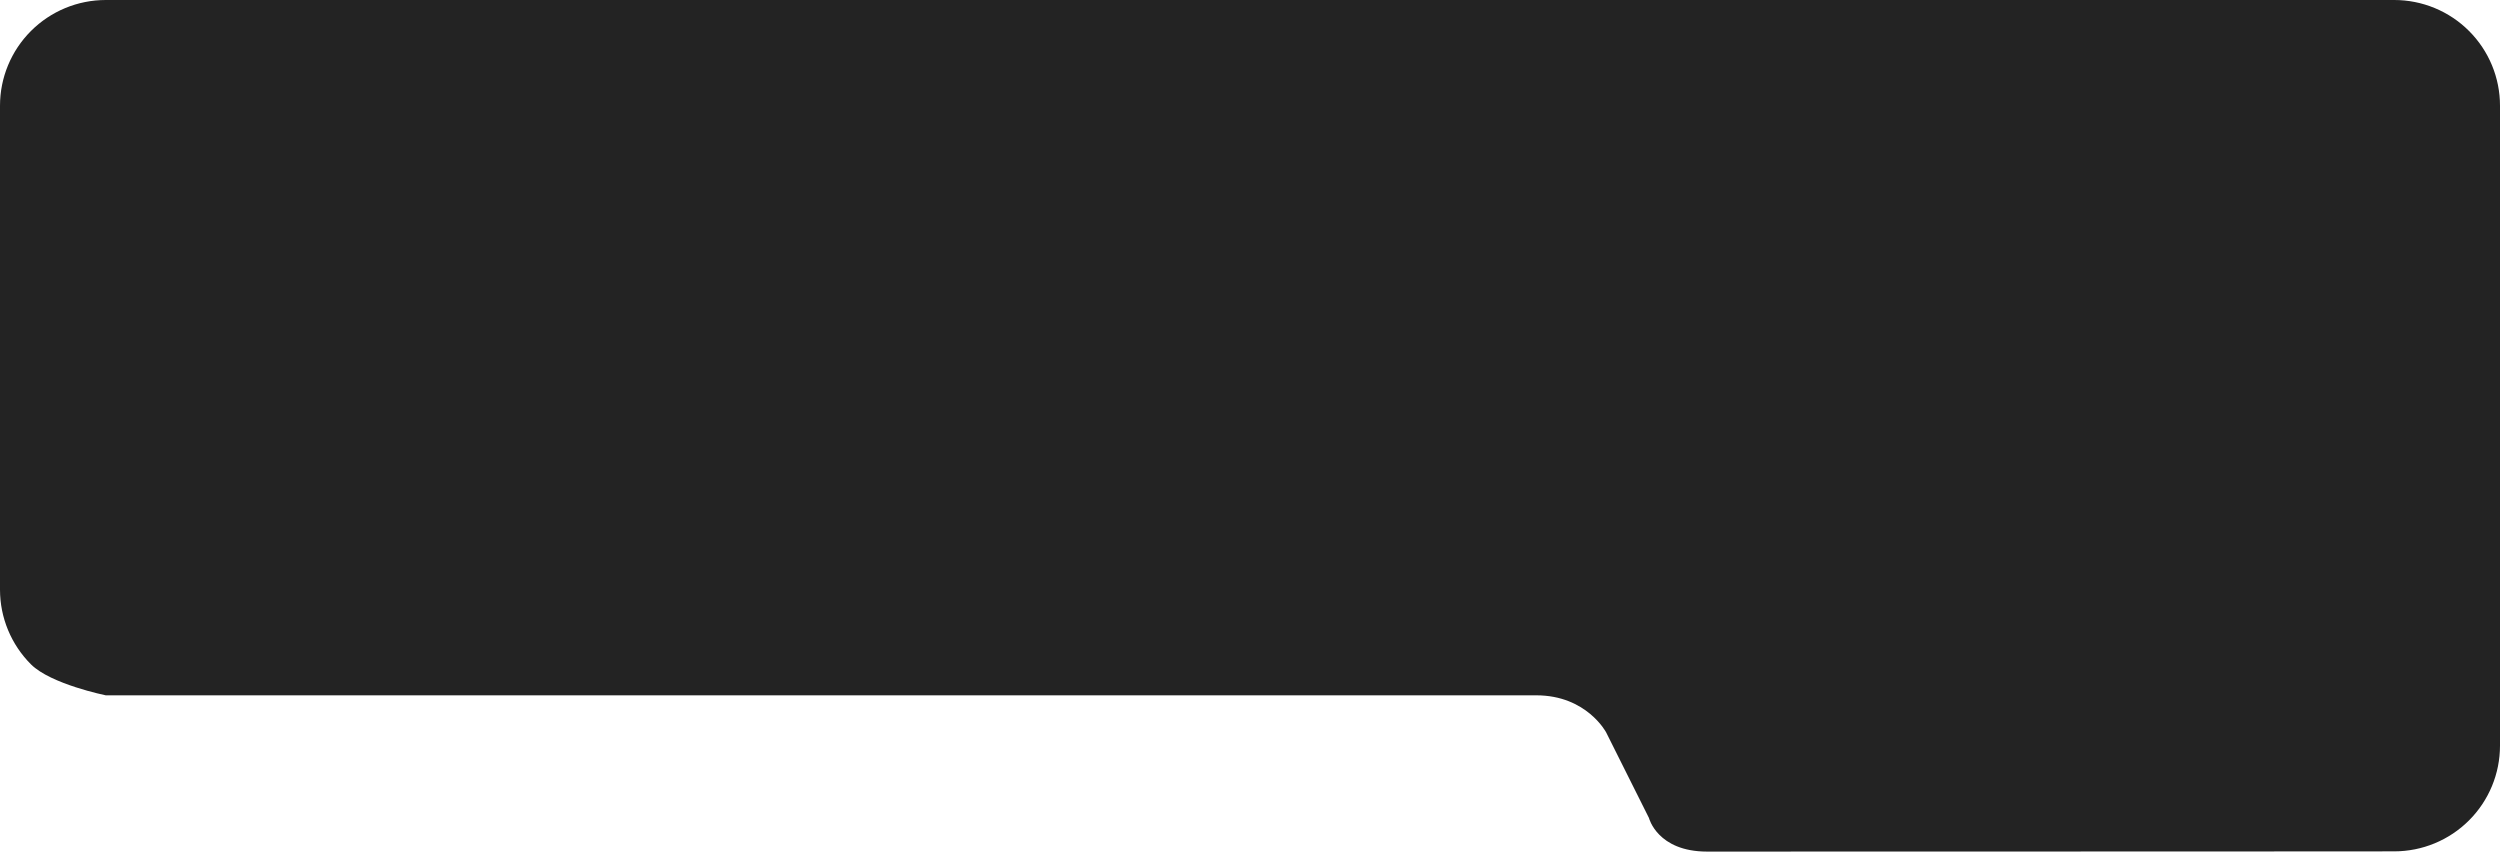 <svg xmlns="http://www.w3.org/2000/svg" width="1324" height="451" viewBox="0 0 1324 451" fill="none"><path fill-rule="evenodd" clip-rule="evenodd" d="M1267.98 450.88C1267.98 450.88 1138.63 451 904.074 451C877.724 451 873.284 433.185 873.284 433.185L850.596 387.839C850.596 387.839 840.266 368.243 813.629 368.243H56.017C56.017 368.243 26.912 362.344 16.407 351.845C5.902 341.346 -6.68408e-09 327.107 0 312.259L3.23184e-08 55.983C2.65695e-08 41.136 5.902 26.897 16.407 16.398C26.912 5.899 41.16 0 56.017 0L1267.98 0C1275.34 -3.07636e-09 1282.62 1.448 1289.42 4.262C1296.22 7.075 1302.39 11.199 1307.59 16.397C1312.8 21.596 1316.92 27.767 1319.74 34.56C1322.55 41.352 1324 48.632 1324 55.983V394.898C1324 409.746 1318.1 423.985 1307.59 434.483C1297.09 444.982 1282.84 450.88 1267.98 450.88Z" fill="#232323"></path></svg>